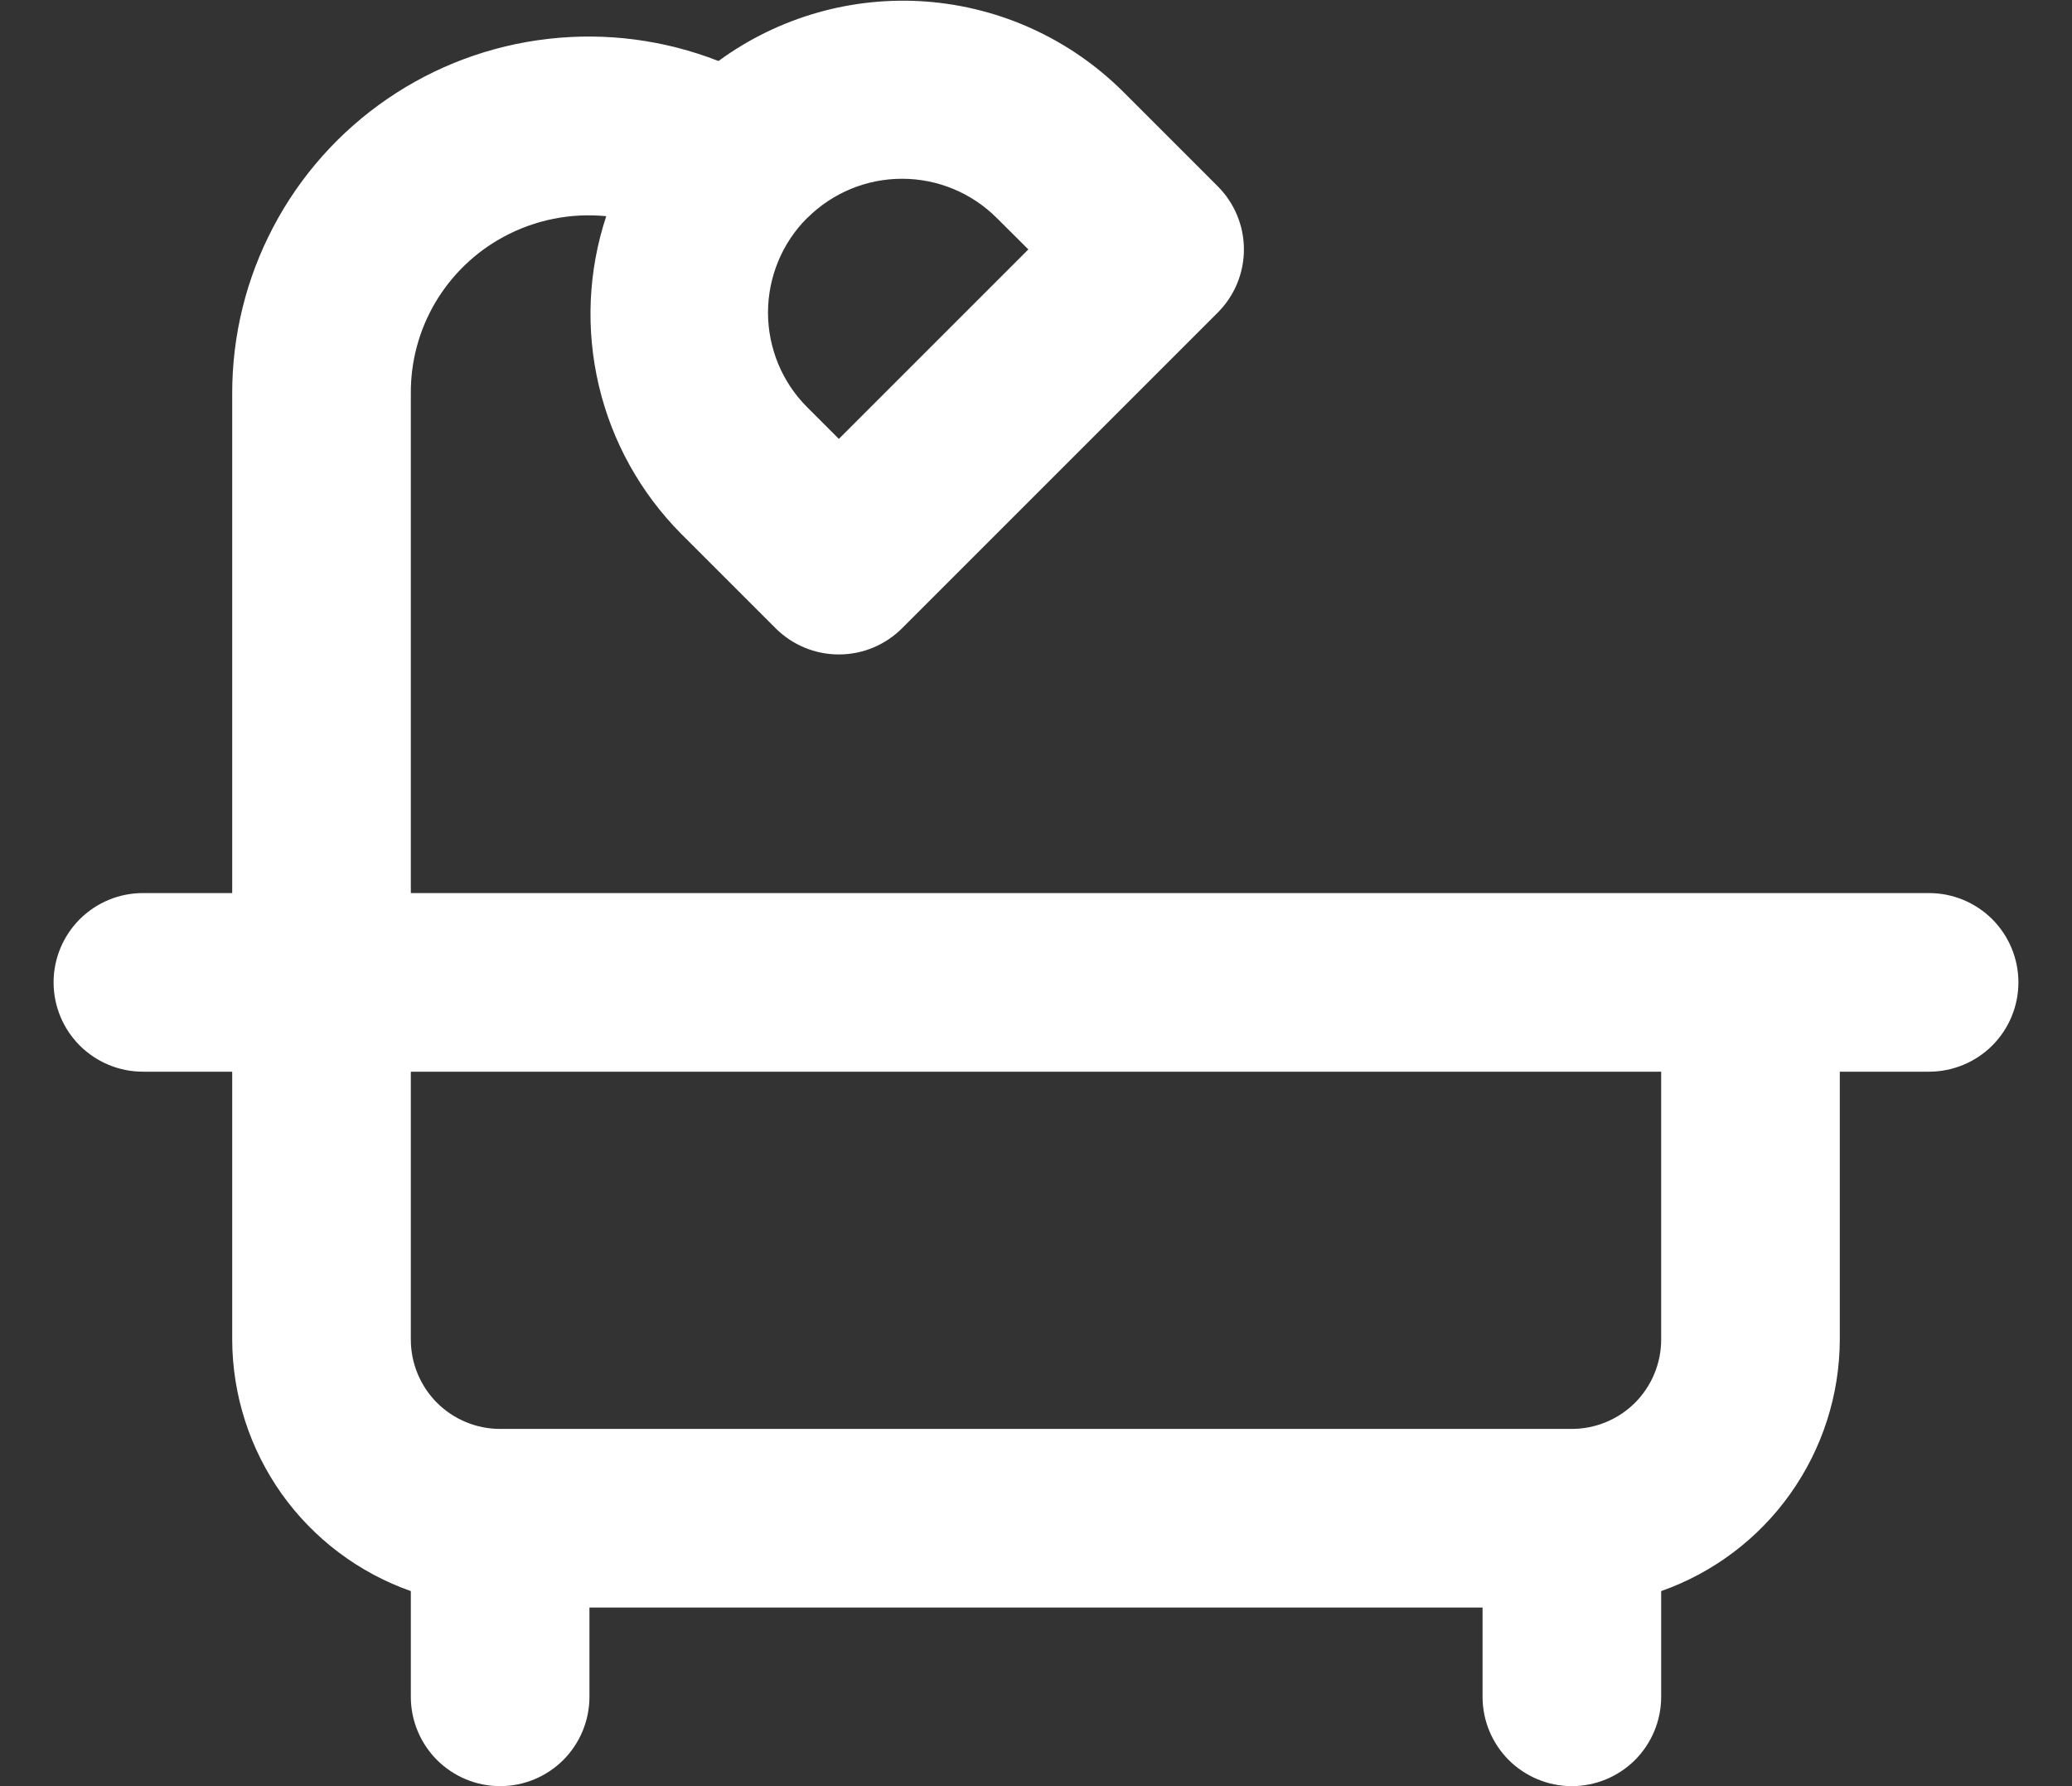 <svg width="29" height="25" viewBox="0 0 29 25" fill="none" xmlns="http://www.w3.org/2000/svg">
<rect x="0" y="0" width="29" height="25" fill="#333333" stroke="none"/>
<path d="M27 12.5H5.75V5.513C5.746 5.062 5.865 4.62 6.094 4.232C6.324 3.845 6.654 3.527 7.05 3.314C7.489 3.077 7.989 2.977 8.485 3.026C8.232 3.791 8.196 4.611 8.381 5.395C8.565 6.179 8.964 6.897 9.531 7.469L10.856 8.794C10.972 8.91 11.11 9.002 11.262 9.065C11.414 9.128 11.576 9.16 11.741 9.16C11.905 9.16 12.068 9.128 12.219 9.065C12.371 9.002 12.509 8.91 12.625 8.794L17.044 4.375C17.278 4.141 17.41 3.823 17.41 3.491C17.41 3.16 17.278 2.842 17.044 2.608L15.719 1.283C14.981 0.548 14.005 0.101 12.967 0.022C11.928 -0.056 10.896 0.239 10.056 0.854C9.299 0.558 8.481 0.451 7.673 0.544C6.865 0.636 6.092 0.924 5.421 1.384C4.751 1.843 4.202 2.459 3.824 3.179C3.445 3.898 3.248 4.699 3.25 5.513V12.5H2C1.668 12.5 1.351 12.632 1.116 12.866C0.882 13.101 0.75 13.418 0.75 13.75C0.75 14.082 0.882 14.399 1.116 14.634C1.351 14.868 1.668 15 2 15H3.25V18.75C3.252 19.523 3.494 20.276 3.941 20.907C4.389 21.537 5.021 22.013 5.75 22.27V23.75C5.75 24.081 5.882 24.399 6.116 24.634C6.351 24.868 6.668 25 7 25C7.332 25 7.649 24.868 7.884 24.634C8.118 24.399 8.25 24.081 8.25 23.75V22.5H20.75V23.75C20.75 24.081 20.882 24.399 21.116 24.634C21.351 24.868 21.669 25 22 25C22.331 25 22.649 24.868 22.884 24.634C23.118 24.399 23.25 24.081 23.25 23.75V22.27C23.979 22.013 24.611 21.537 25.058 20.907C25.506 20.276 25.748 19.523 25.75 18.75V15H27C27.331 15 27.649 14.868 27.884 14.634C28.118 14.399 28.25 14.082 28.25 13.75C28.25 13.418 28.118 13.101 27.884 12.866C27.649 12.632 27.331 12.5 27 12.5ZM11.3 3.05C11.652 2.699 12.128 2.502 12.625 2.502C13.122 2.502 13.598 2.699 13.95 3.05L14.393 3.491L11.741 6.143L11.299 5.701C11.124 5.527 10.986 5.32 10.892 5.093C10.798 4.865 10.749 4.621 10.749 4.375C10.749 4.129 10.798 3.885 10.892 3.657C10.986 3.43 11.124 3.223 11.299 3.049L11.3 3.05ZM23.25 18.75C23.25 19.081 23.118 19.399 22.884 19.634C22.649 19.868 22.331 20 22 20H7C6.668 20 6.351 19.868 6.116 19.634C5.882 19.399 5.75 19.081 5.75 18.75V15H23.25V18.75Z" fill="white"/>
</svg>
